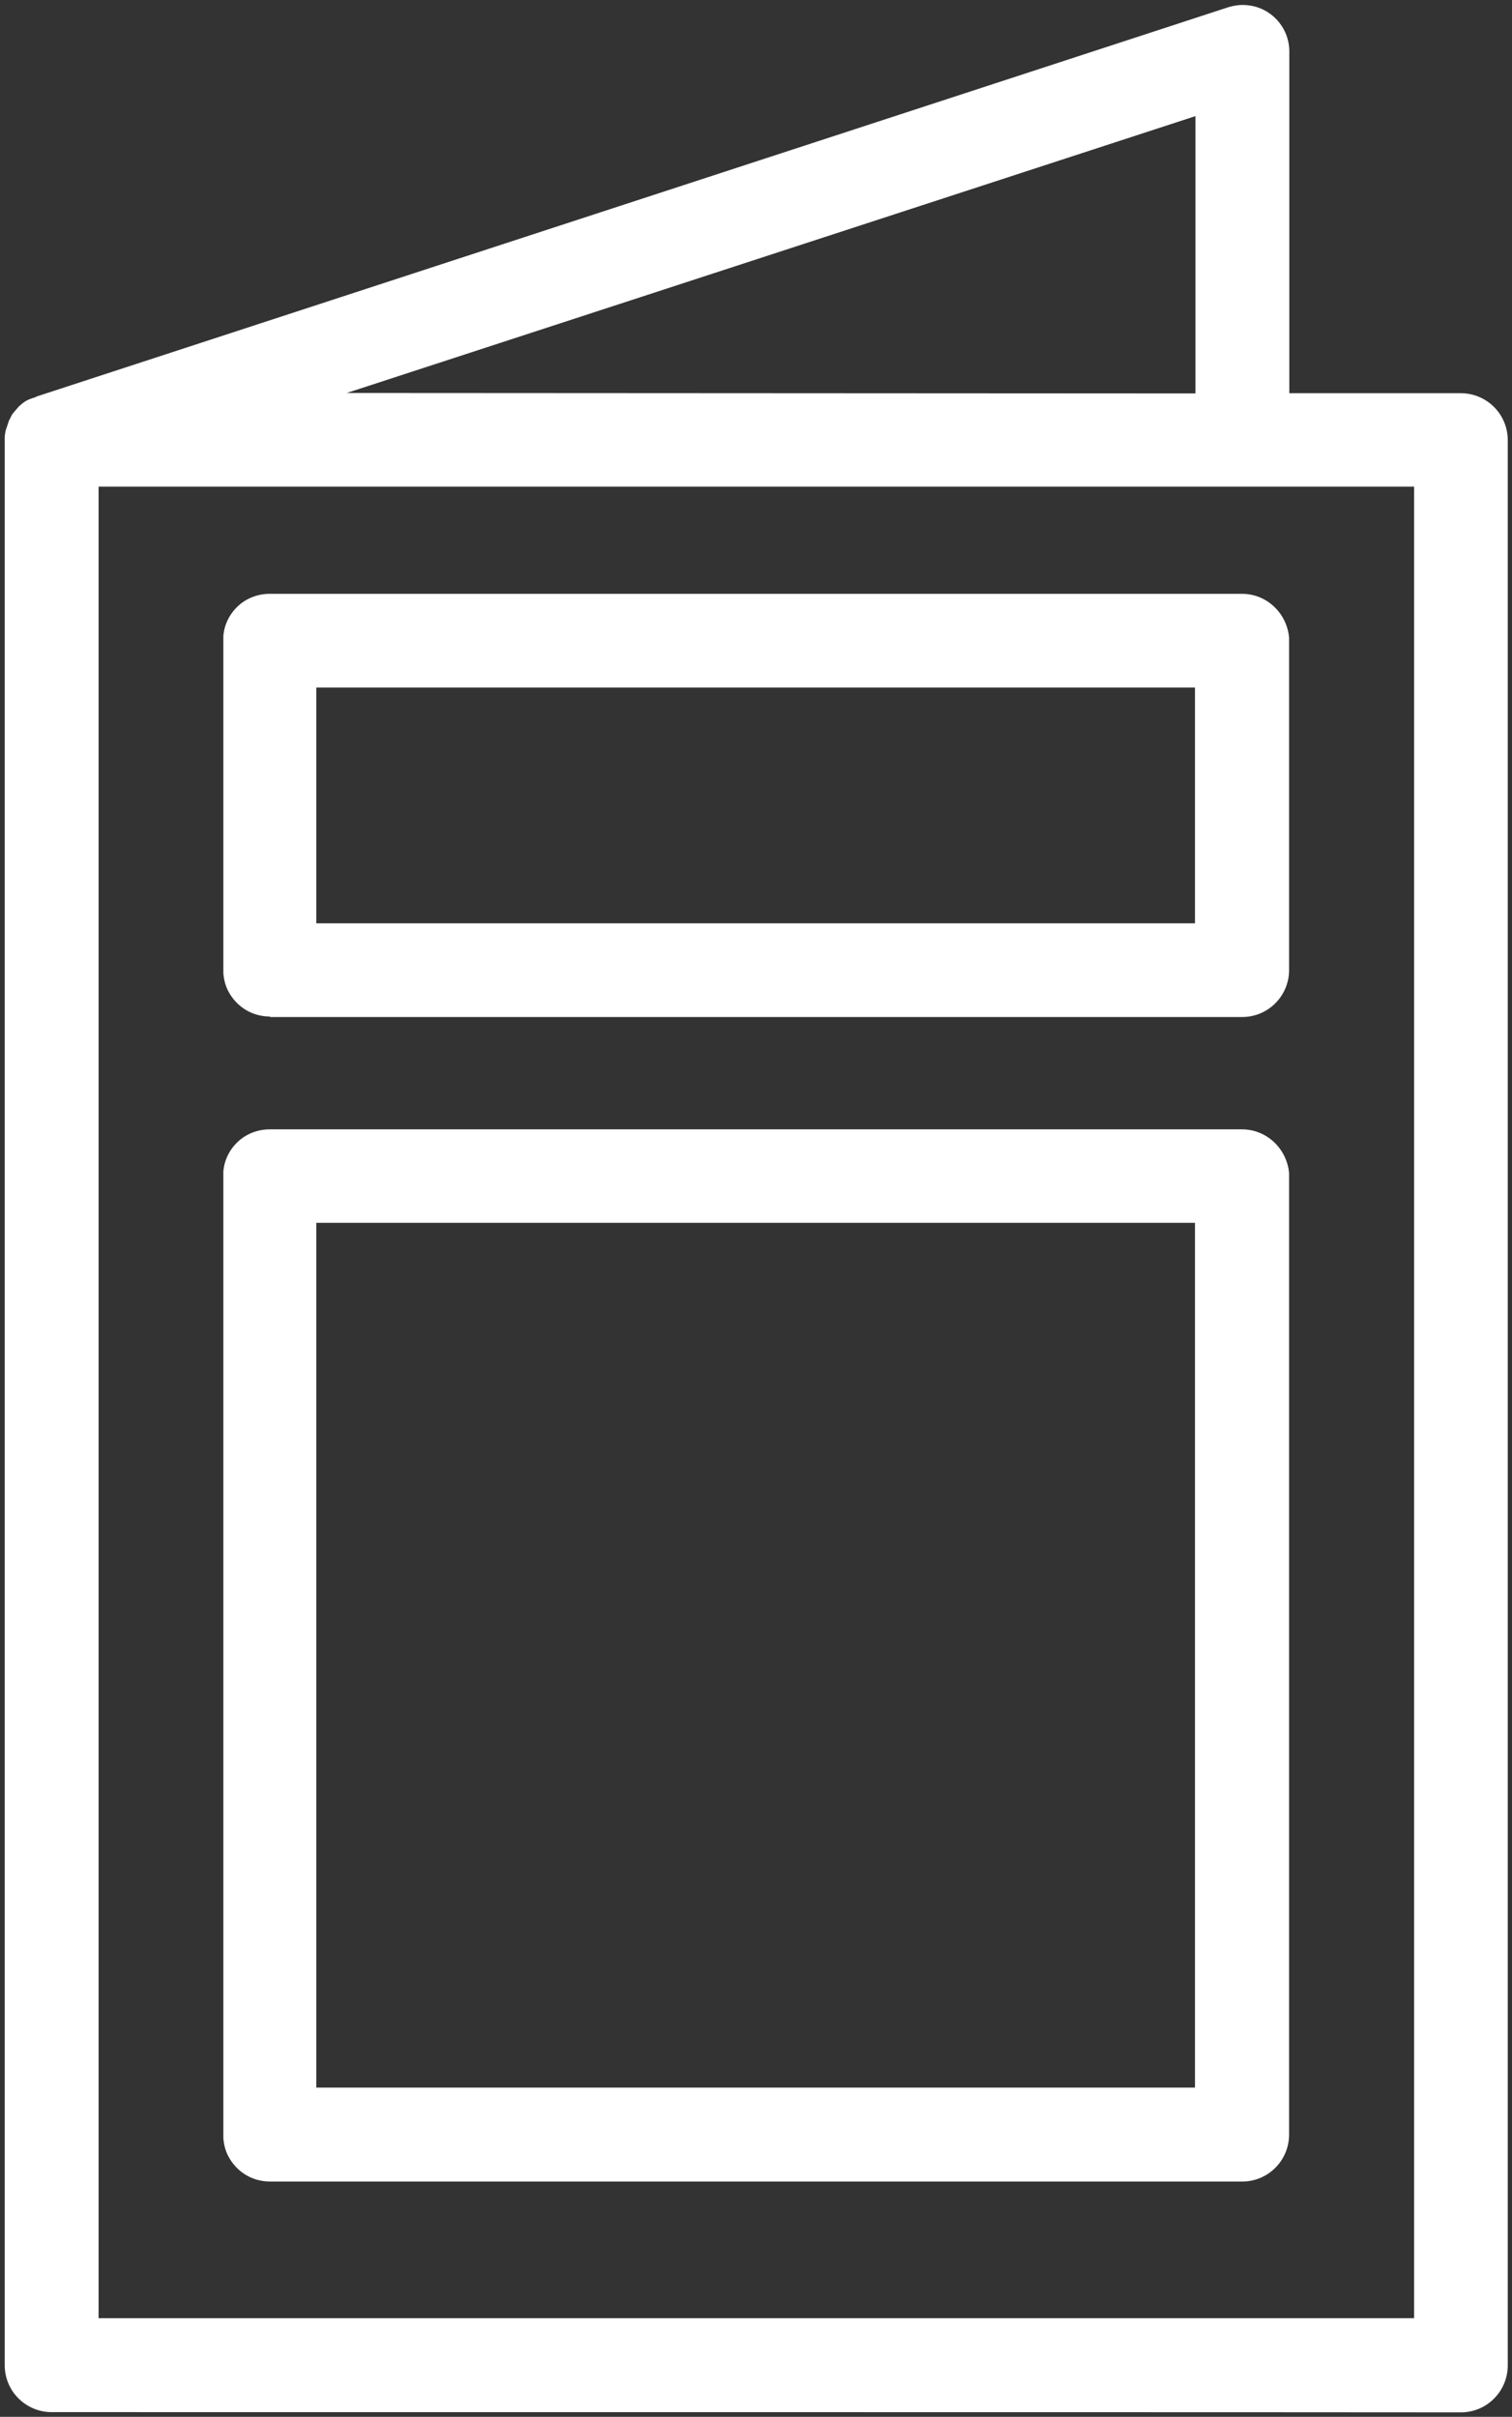 <?xml version="1.0" encoding="utf-8"?>
<!-- Generator: Adobe Illustrator 27.2.0, SVG Export Plug-In . SVG Version: 6.00 Build 0)  -->
<svg version="1.1" id="Layer_1" xmlns="http://www.w3.org/2000/svg" xmlns:xlink="http://www.w3.org/1999/xlink" x="0px" y="0px"
	 viewBox="0 0 641 1024" style="enable-background:new 0 0 641 1024;" xml:space="preserve">
<rect x="0" y="0" width="641" height="1024" fill="#333333" stroke="none"/>
<style type="text/css">
	.st0{fill:#FFFFFF;}
</style>
<g id="icomoon-ignore">
</g>
<path class="st0" d="M21.9,1022c-10.9,0-19.9-8.8-19.9-19.9V186.6c0-0.2,0-0.6,0-1c0-0.6,0-1.2,0.2-2c0-0.6,0.2-1.2,0.4-1.8
	s0.4-1.2,0.6-1.8c0.2-0.6,0.4-1.2,0.6-1.8c0.2-0.4,0.6-1,0.8-1.6c0.4-0.6,0.6-1.2,1-1.6s0.8-1,1.2-1.4c0.4-0.4,0.8-1,1.2-1.4
	s1-0.8,1.4-1.2c0.6-0.4,1-0.8,1.4-1l0,0c0.4-0.2,1-0.6,1.6-0.8l0,0c1-0.4,1.6-0.6,2.3-0.8c0.4-0.2,0.6-0.2,0.8-0.4L520.6,3.1
	c2-0.6,4.1-1,6.1-1c4.3,0,8.2,1.2,11.7,3.7c5.1,3.7,8.2,9.6,8.2,16v144.8h72.7c10.9,0,19.9,8.8,19.9,19.9v815.7
	c0,10.9-8.8,19.9-19.9,19.9C619.3,1022,21.9,1022,21.9,1022z M41.8,982.2h557.7v-776H41.8C41.8,206.2,41.8,982.2,41.8,982.2z
	 M147,166.5l359.8,0.2V49.2L147,166.5L147,166.5z M114.5,924.3c-7.6,0-14.3-4.1-17.8-10.9c-1.2-2.3-1.8-4.9-2-7.4c0-0.4,0-1,0-1.4
	V498.3c0-0.6,0-1.2,0-2c0.4-4.9,2.7-9.4,6.3-12.7s8.4-5.1,13.3-5.1h412.3c10.4,0,19,8.2,19.9,18.6c0,0.4,0,0.8,0,1.2v406.1
	c0,10.9-8.8,19.9-19.9,19.9H114.5L114.5,924.3z M134.1,884.5h372.5V518.1H134.1L134.1,884.5L134.1,884.5z M114.5,430.7
	c-7.6,0-14.3-4.1-17.8-10.9c-1.2-2.3-1.8-4.9-2-7.4c0-0.4,0-1,0-1.4V271.4c0-0.6,0-1.2,0-2c0.4-4.9,2.7-9.4,6.3-12.7
	s8.4-5.1,13.3-5.1h412.3c10.4,0,19,8.2,19.9,18.6c0,0.4,0,0.8,0,1.2V411c0,10.9-8.8,19.9-19.9,19.9H114.5L114.5,430.7z M134.1,391.2
	h372.5v-99.9H134.1L134.1,391.2L134.1,391.2z"/>
</svg>
